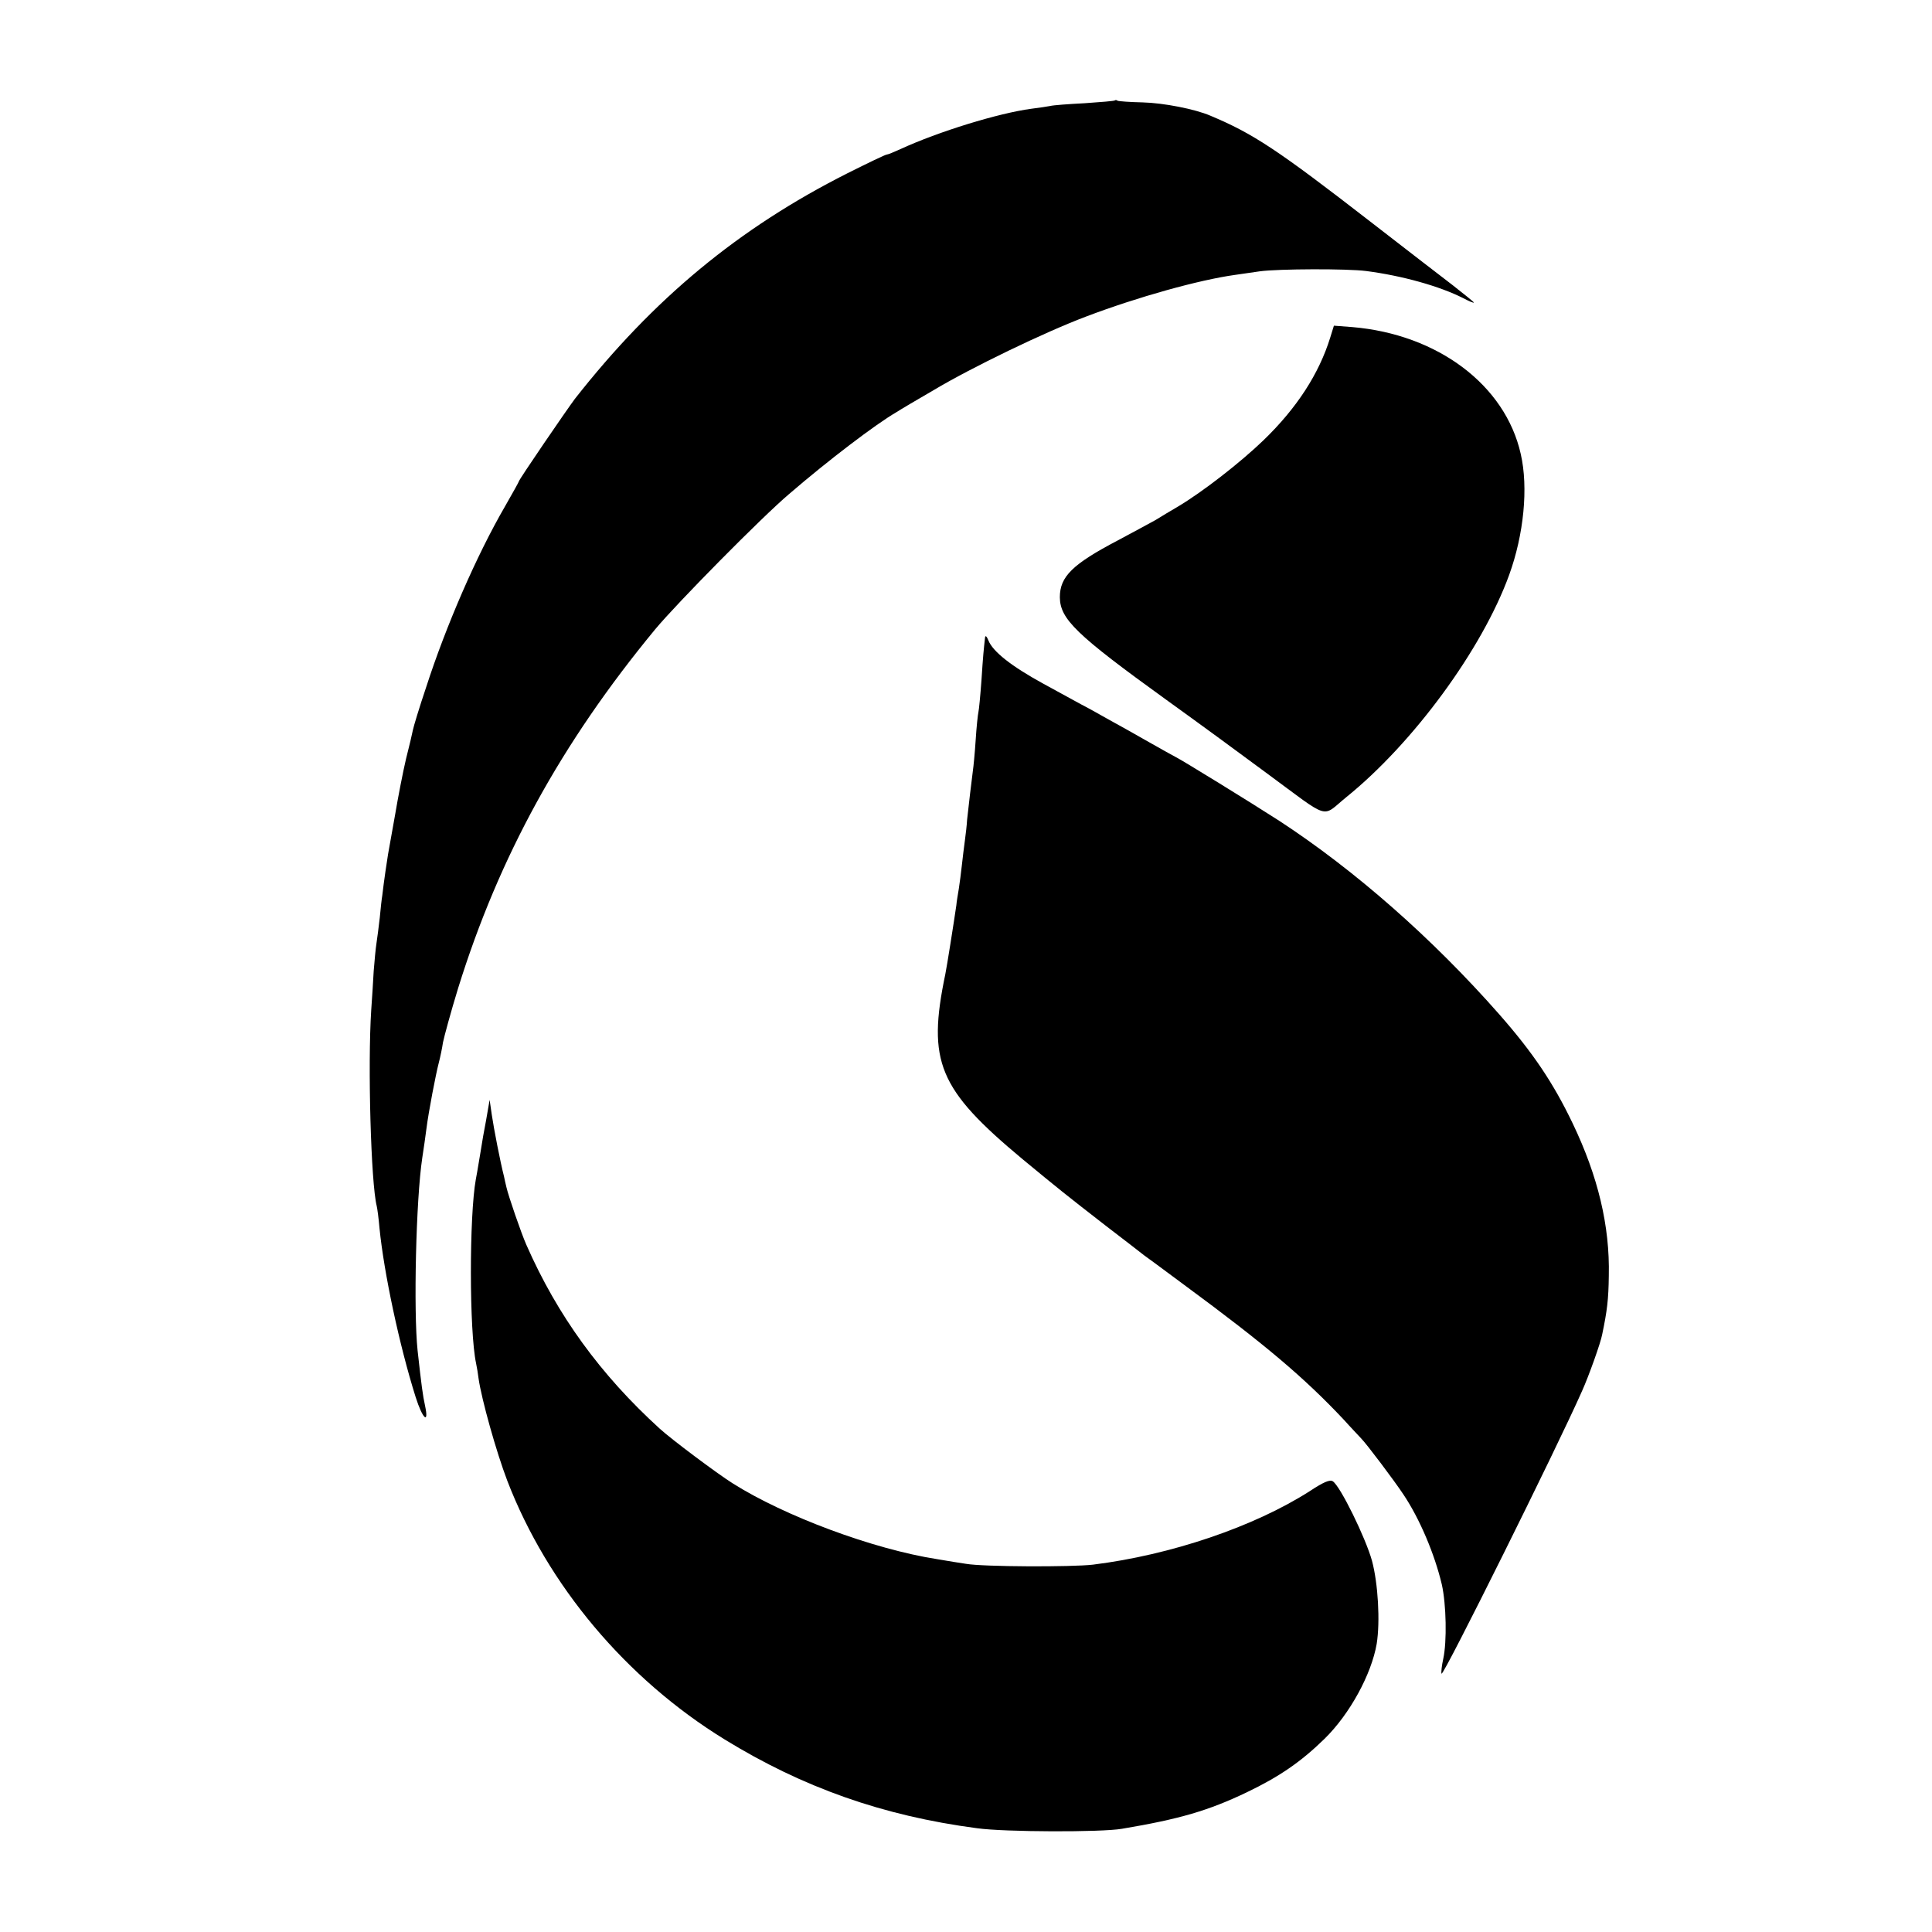 <svg version="1" xmlns="http://www.w3.org/2000/svg" width="933.333" height="933.333" viewBox="0 0 700 700"><path d="M403.9 36.4c-.2.2-5.1.6-10.9 1-5.8.3-11.4.7-12.5 1-1.1.2-4.2.7-6.8 1-12 1.6-33.7 8.3-47.4 14.6-2.4 1.1-4.6 2-5 2-.5 0-6.9 3.1-14.3 6.8-39.4 19.9-70.2 45.4-98.7 81.7-3 4-20.3 29.3-20.3 29.9 0 .2-2.3 4.3-5.1 9.2-10.2 17.6-21.3 43.1-28.5 65.4-2.5 7.4-4.6 14.4-4.8 15.5-.2 1.1-1.3 5.8-2.5 10.5-1.1 4.7-2.9 13.9-4 20.5-1.2 6.6-2.3 12.9-2.5 14-.3 1.8-1.5 9.7-2.1 15-.2 1.1-.6 4.7-.9 8-.4 3.3-.9 7.5-1.2 9.3-.3 1.8-.7 6.3-1 10-.2 3.7-.6 10.1-.9 14.2-1.3 20-.1 62.7 2 71 .2.8.7 4.4 1 8 1.6 16.1 7.2 42.5 13.1 61.2 2.5 7.9 4.9 10.1 3.4 3.1-.8-3.6-1.3-7.3-2.7-20-1.5-14.2-.6-54.6 1.7-69.8.5-3.3 1.2-8 1.5-10.5.8-6.3 3.4-19.8 4.5-24 .5-1.9 1.2-5.2 1.5-7.3.4-2 2.8-10.9 5.5-19.7 14.8-47.6 37.4-88.8 71.4-130 7.9-9.5 38.7-40.7 48.5-49 14.4-12.4 31.4-25.3 38.8-29.6 1.7-1.1 7.8-4.7 13.5-8 13.7-8.2 40.4-21.1 55.3-26.7 18.7-7.1 41-13.3 54-15.1 2.2-.3 6.3-.9 9-1.3 6.7-.9 31.6-1 38.5-.1 13.1 1.7 26.6 5.5 35.1 9.8 2.1 1.1 3.9 1.9 3.9 1.6 0-.2-3.5-3-7.7-6.3-4.3-3.3-17.7-13.6-29.8-23-33.8-26.2-42.5-31.9-58-38.4-5.6-2.4-16.9-4.6-24.5-4.8-4.6-.1-8.7-.4-9.1-.6-.3-.3-.8-.3-1-.1z"/><path d="M482 122.2c-4.1 13.3-12.2 25.7-24.2 37.3-8.3 8-22 18.7-31.1 24.1-2.7 1.6-6.3 3.7-8 4.8-1.8 1-7.9 4.3-13.7 7.4-16.4 8.6-21 13.1-21 20.6.1 7.9 5.8 13.5 38.5 37.1 11.4 8.2 27.8 20.2 36.4 26.6 23.5 17.3 19.7 16.2 28.8 8.8 24.3-19.6 49.3-53.6 59.1-80.6 5.3-14.6 7-31.6 4.2-43.8-5.6-25-30.1-43.4-61.1-46l-6.6-.5-1.3 4.2zM356.9 231c-.5 4.5-.7 6.3-1.3 15.5-.4 5.5-.9 10.7-1.1 11.5-.2.8-.7 5.4-1 10.2-.3 4.7-.8 9.7-1 11-.4 2.9-1.6 13.2-2.1 17.8-.1 1.9-.5 5.3-.8 7.5-.3 2.2-.8 6.2-1.1 9-.3 2.7-.8 6.6-1.1 8.5-.3 1.9-.8 4.6-.9 6-.8 5.6-3.5 22.7-4 25-6.6 31.7-2.5 41.6 28 67 13.2 10.9 15.7 12.9 30 24 7.2 5.5 13.5 10.4 14 10.8.6.4 7.1 5.2 14.5 10.7 29.6 21.8 43.6 33.7 57.9 48.9 2.5 2.8 5.4 5.8 6.3 6.8 1.9 1.9 12 15.3 15.3 20.3 5.9 8.8 11.3 21.6 13.9 32.6 1.6 7.1 1.9 20.7.5 27-.5 2.3-.8 4.7-.6 5.3.5 1.3 42.1-82.4 50.9-102.4 2.4-5.3 6.8-17.6 7.3-20.5 1.8-8.6 2.3-12.7 2.4-21.3.4-18-3.9-36-13.1-55.2-7-14.6-14.3-25.5-26.6-39.5-24.2-27.5-52.3-52.2-79.7-70.1-10.7-6.9-35.4-22.1-37.5-23.1-.8-.4-5.1-2.8-9.5-5.3s-11.1-6.3-14.8-8.3c-3.7-2.1-8.2-4.6-10-5.5-1.8-1-8-4.4-13.9-7.6-11.3-6.2-18.1-11.5-19.7-15.6-.6-1.5-1.1-1.9-1.2-1z"/><path d="M176.1 406c-.8 4.1-1.5 8.2-1.6 9-.1.8-.6 3.5-1 6s-.9 5.3-1.1 6.3c-2.4 13.3-2.4 55 .1 66.7.3 1.4.7 3.8.9 5.5 1.1 7.6 6.4 26.5 10.4 37 14.6 37.9 43.1 71.8 78.7 93.7 28.3 17.4 57.3 27.7 91.5 32.2 10 1.4 45.1 1.5 52.5.2 20.9-3.5 31.4-6.6 45.2-13.2 11.9-5.7 19.7-11.1 28.2-19.4 9.2-9 17-23.4 18.9-34.4 1.3-8.1.5-21.9-1.7-30.1-2.3-8.3-11.5-27.1-14.2-28.8-1.1-.7-3.4.3-8.4 3.6-20.2 12.9-50.3 23.1-78.5 26.6-7.7.9-39.8.8-46-.3-1.9-.3-6.6-1-10.5-1.7-23.1-3.6-55.3-15.6-74.1-27.5-5.7-3.6-22-15.8-26.4-19.8-21.4-19.5-37-40.9-48.3-66.6-1.9-4.3-6.5-17.7-7.2-20.8-.3-1.2-.7-3-.9-4-1.3-5-3.7-17.4-4.4-22.2l-.8-5.5-1.3 7.5z"/></svg>